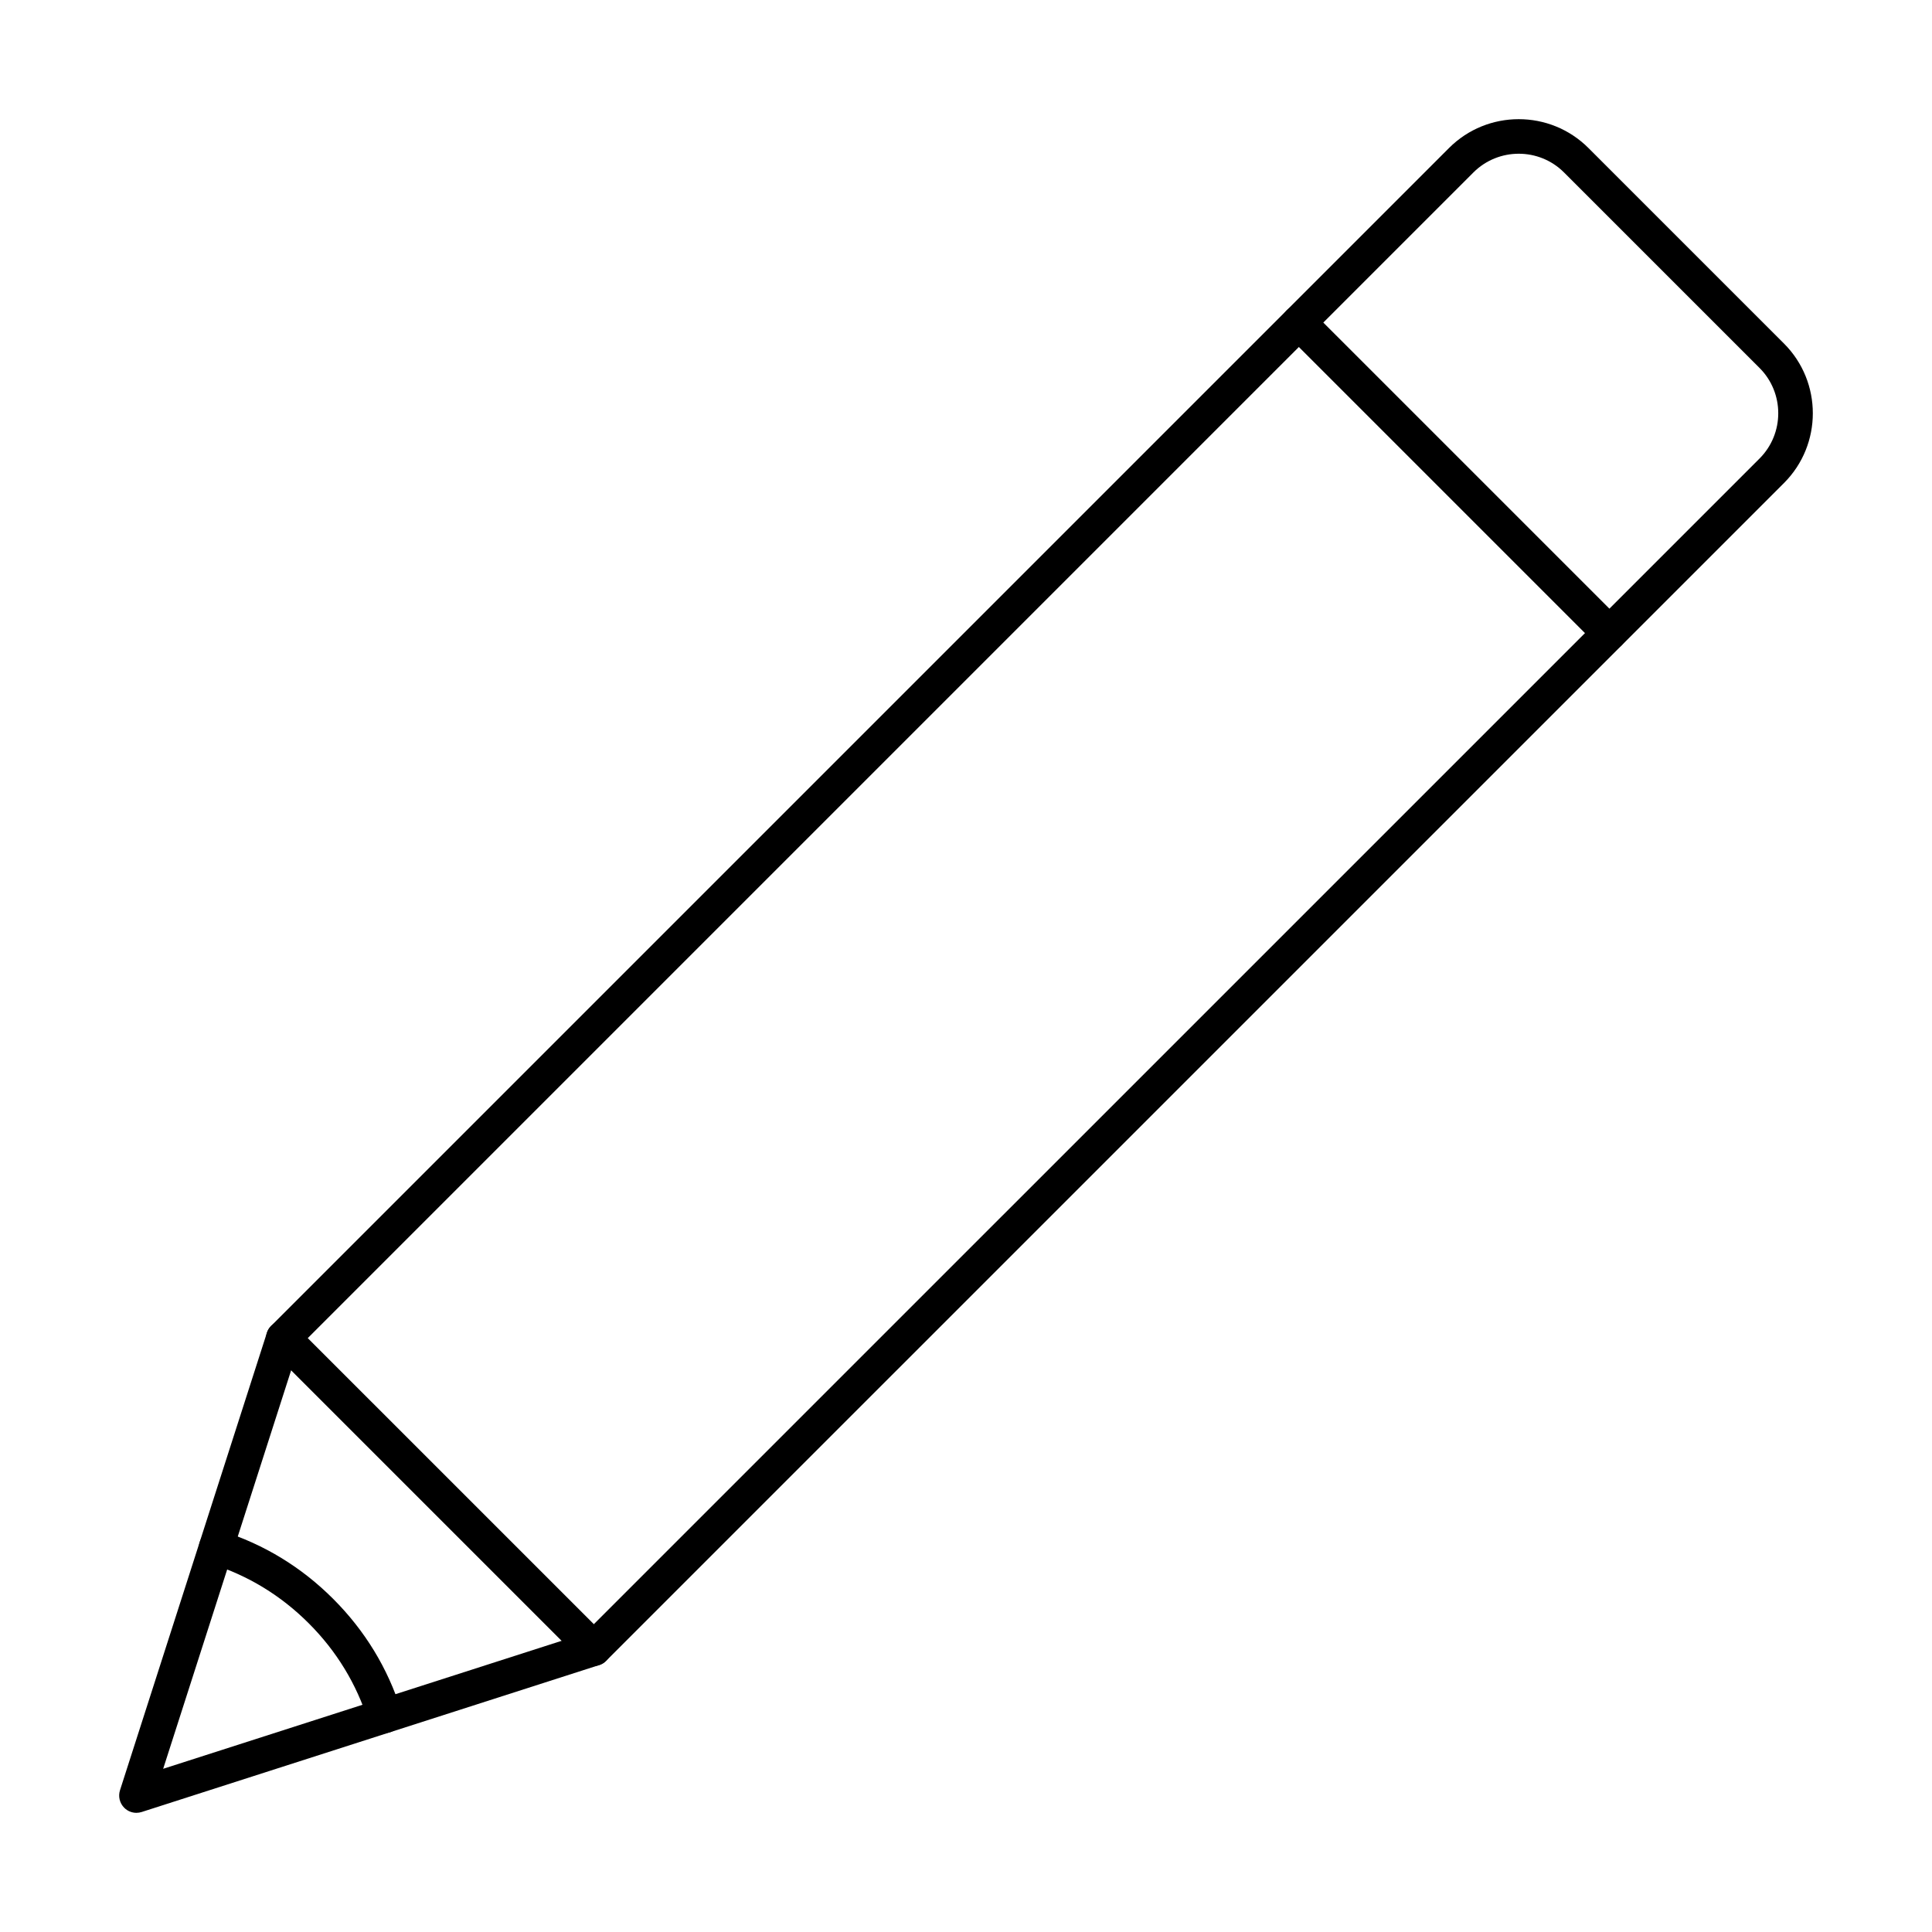 <?xml version="1.0" encoding="UTF-8"?>
<!-- Uploaded to: ICON Repo, www.svgrepo.com, Generator: ICON Repo Mixer Tools -->
<svg fill="#000000" width="800px" height="800px" version="1.1" viewBox="144 144 512 512" xmlns="http://www.w3.org/2000/svg">
 <g>
  <path d="m180.16 624.42c-1.195 0-2.367-0.465-3.238-1.344-1.211-1.215-1.645-3.004-1.121-4.644l38.926-121.22c0.223-0.688 0.609-1.316 1.121-1.832l312.16-312.16c10.18-10.18 26.742-10.188 36.941 0l51.836 51.832c10.176 10.188 10.176 26.758 0 36.945l-312.16 312.15c-0.516 0.52-1.145 0.902-1.84 1.117l-121.22 38.93c-0.465 0.152-0.934 0.223-1.402 0.223zm42.945-123.35-35.863 111.68 111.68-35.871 311.38-311.37c6.606-6.609 6.606-17.383 0-23.992l-51.832-51.828c-6.609-6.602-17.375-6.594-23.988 0zm78.273 79.836h0.09z"/>
  <path d="m570.51 316.36c-1.172 0-2.344-0.449-3.238-1.344l-82.293-82.289c-1.789-1.789-1.789-4.688 0-6.477 1.789-1.789 4.688-1.789 6.477 0l82.293 82.289c1.789 1.789 1.789 4.688 0 6.477-0.895 0.895-2.066 1.344-3.238 1.344z"/>
  <path d="m301.38 585.49c-1.172 0-2.344-0.449-3.238-1.344l-82.293-82.289c-1.789-1.789-1.789-4.688 0-6.477 1.789-1.789 4.688-1.789 6.477 0l82.293 82.289c1.789 1.789 1.789 4.688 0 6.477-0.895 0.895-2.066 1.344-3.238 1.344z"/>
  <path d="m245.96 603.29c-1.945 0-3.754-1.242-4.371-3.203-3.098-9.82-8.402-18.535-15.773-25.898-7.371-7.371-16.082-12.676-25.898-15.781-2.414-0.762-3.754-3.328-2.988-5.742 0.758-2.406 3.344-3.738 5.742-2.988 11.23 3.543 21.195 9.609 29.617 18.035 8.422 8.418 14.488 18.383 18.035 29.617 0.766 2.414-0.574 4.984-2.988 5.742-0.453 0.148-0.918 0.219-1.375 0.219z"/>
 </g>
</svg>